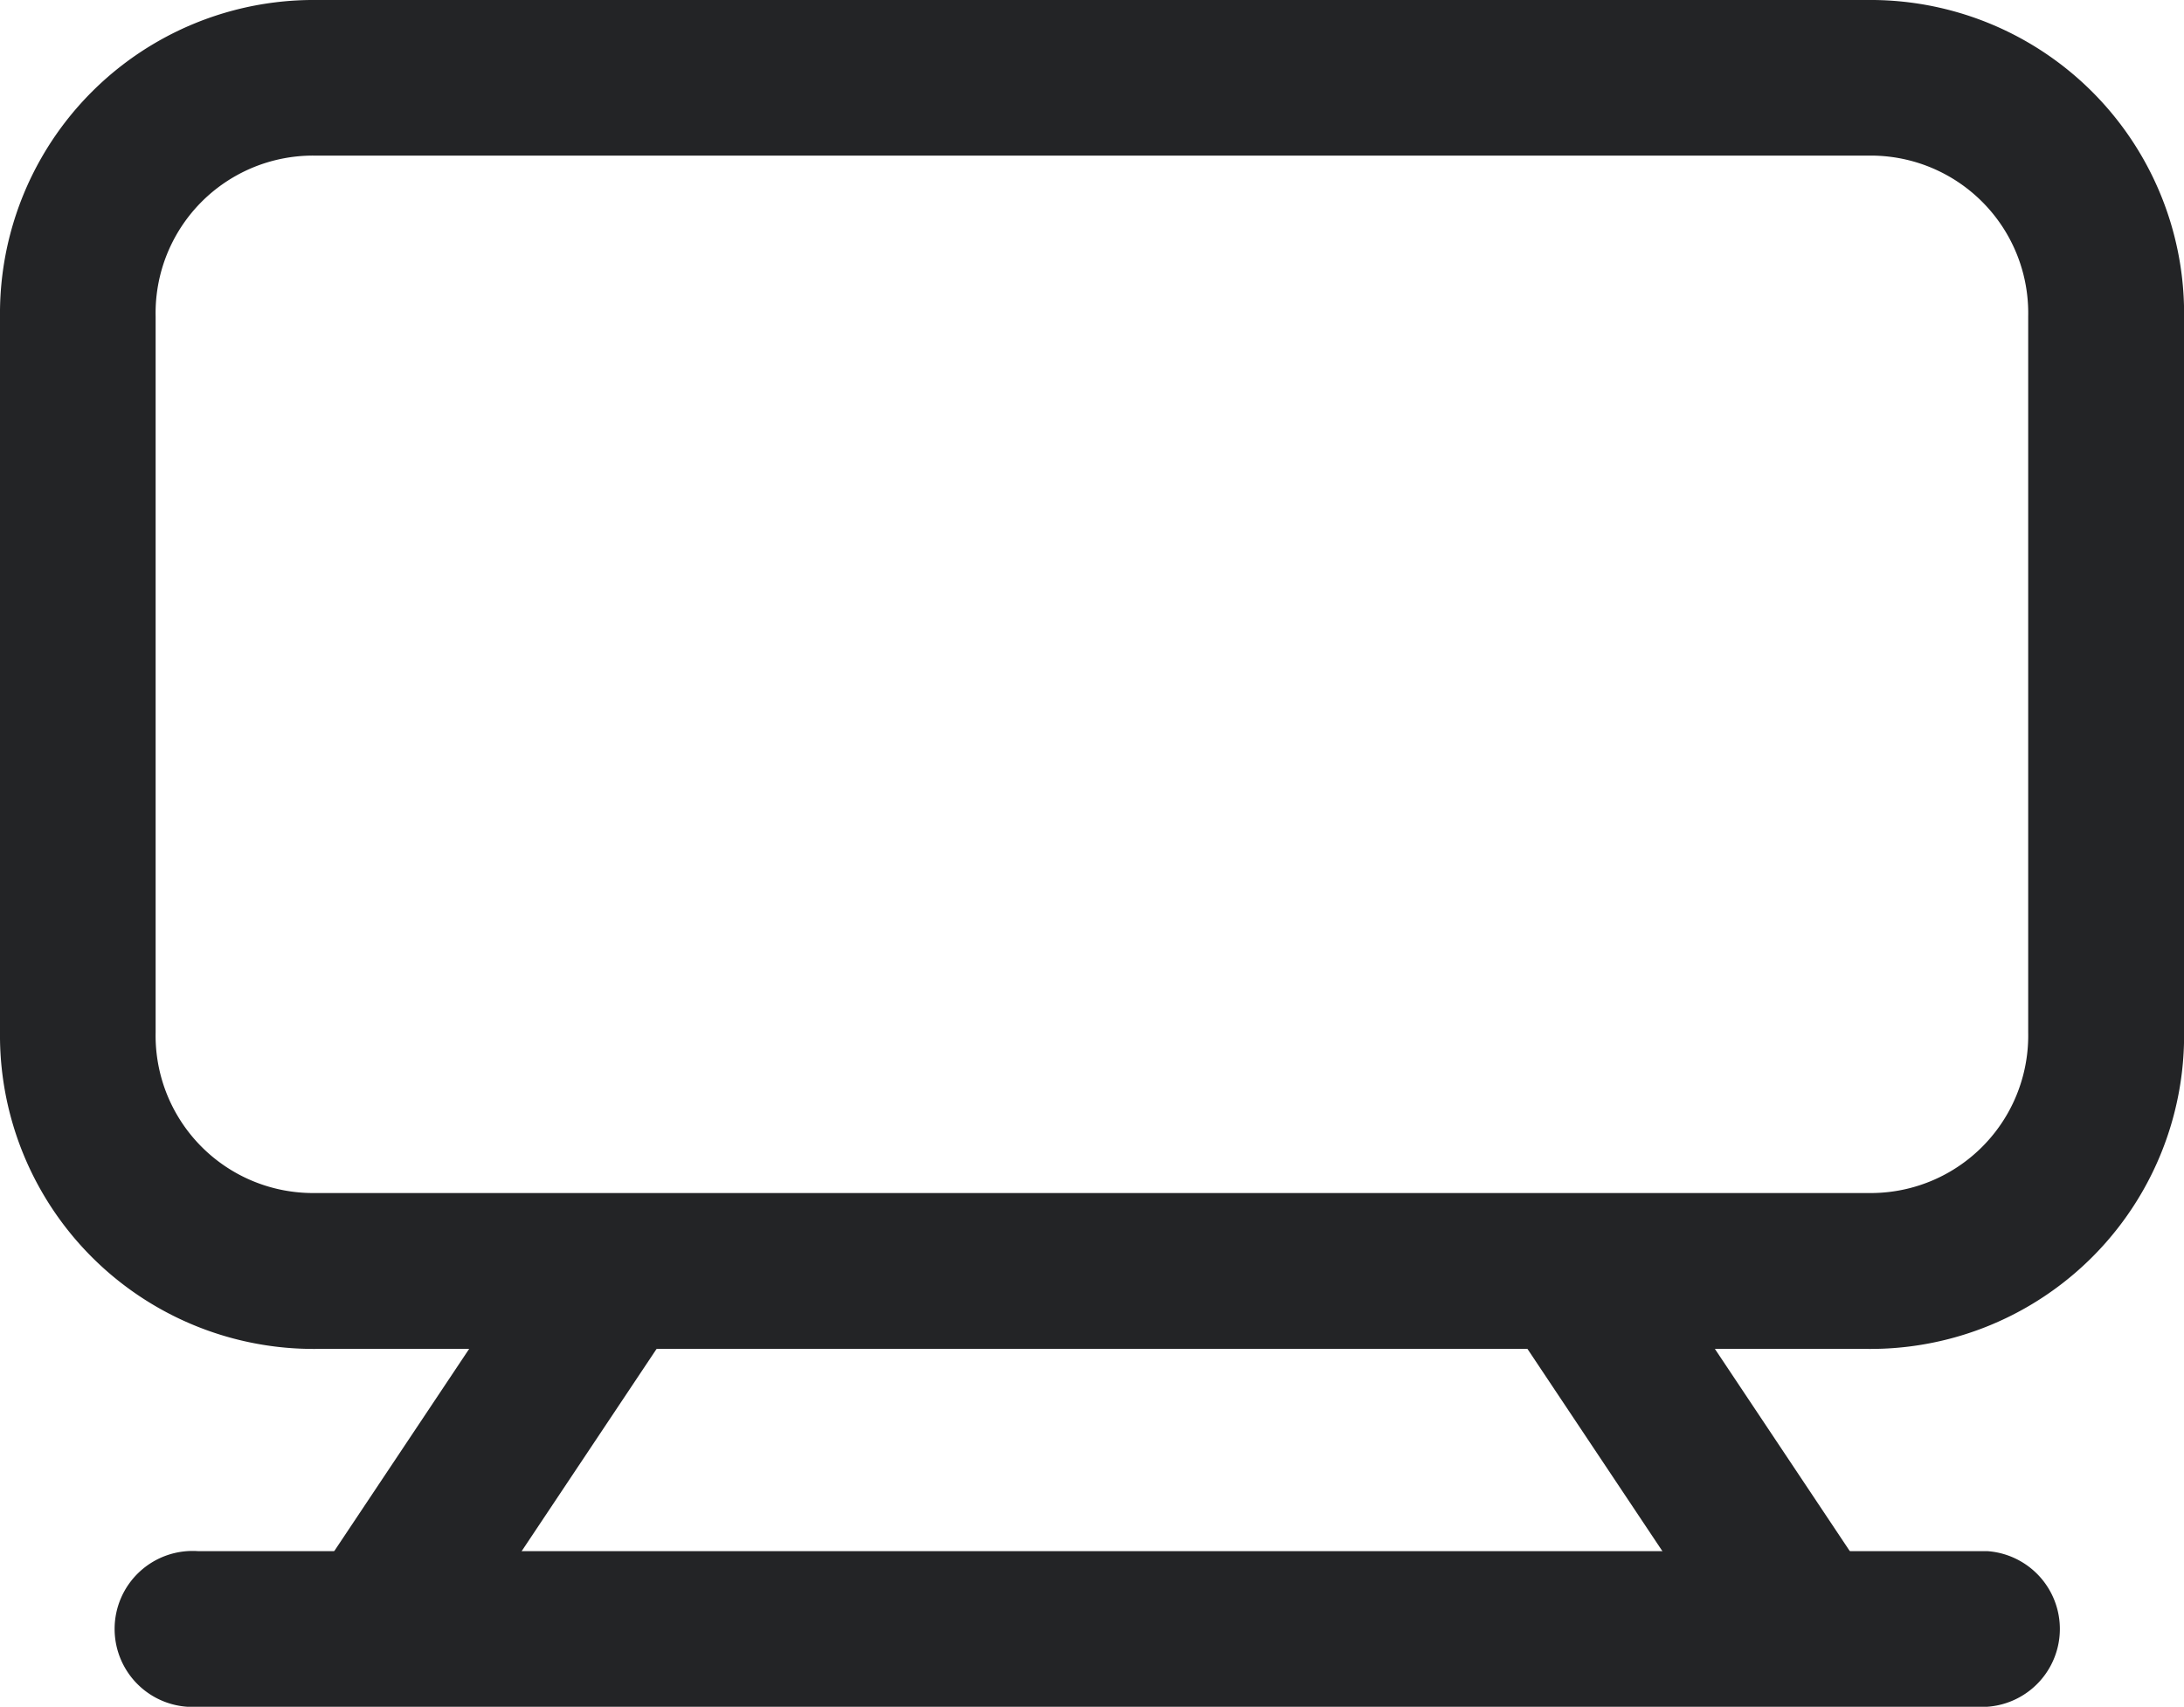 <svg xmlns="http://www.w3.org/2000/svg" width="23.857" height="18.644" viewBox="0 0 23.857 18.644">
  <g id="_5d8c05fcfa76ae13eba0654c48a4a106" data-name="5d8c05fcfa76ae13eba0654c48a4a106" transform="translate(-13.8 -17.8)">
    <rect id="Rectangle_406" data-name="Rectangle 406" width="1.303" height="4.691" transform="matrix(0.832, -0.555, 0.555, 0.832, 30.401, 32.048)" fill="#232426" stroke="#232426" stroke-width="0.4"/>
    <rect id="Rectangle_407" data-name="Rectangle 407" width="4.691" height="1.303" transform="matrix(0.555, -0.832, 0.832, 0.555, 17.37, 35.226)" fill="#232426" stroke="#232426" stroke-width="0.4"/>
    <path id="Path_2138" data-name="Path 2138" d="M34.2,32.335H17.258A3.226,3.226,0,0,1,14,29.077V21.258A3.226,3.226,0,0,1,17.258,18H34.2a3.226,3.226,0,0,1,3.258,3.258v7.819A3.226,3.226,0,0,1,34.2,32.335ZM17.258,19.3A1.92,1.92,0,0,0,15.3,21.258v7.819a1.92,1.92,0,0,0,1.955,1.955H34.2a1.92,1.92,0,0,0,1.955-1.955V21.258A1.92,1.92,0,0,0,34.2,19.3ZM35.5,36.244H15.955a.652.652,0,1,1,0-1.3H35.5a.652.652,0,0,1,0,1.3Z" fill="#232426" stroke="#232426" stroke-width="0.4"/>
  </g>
</svg>

